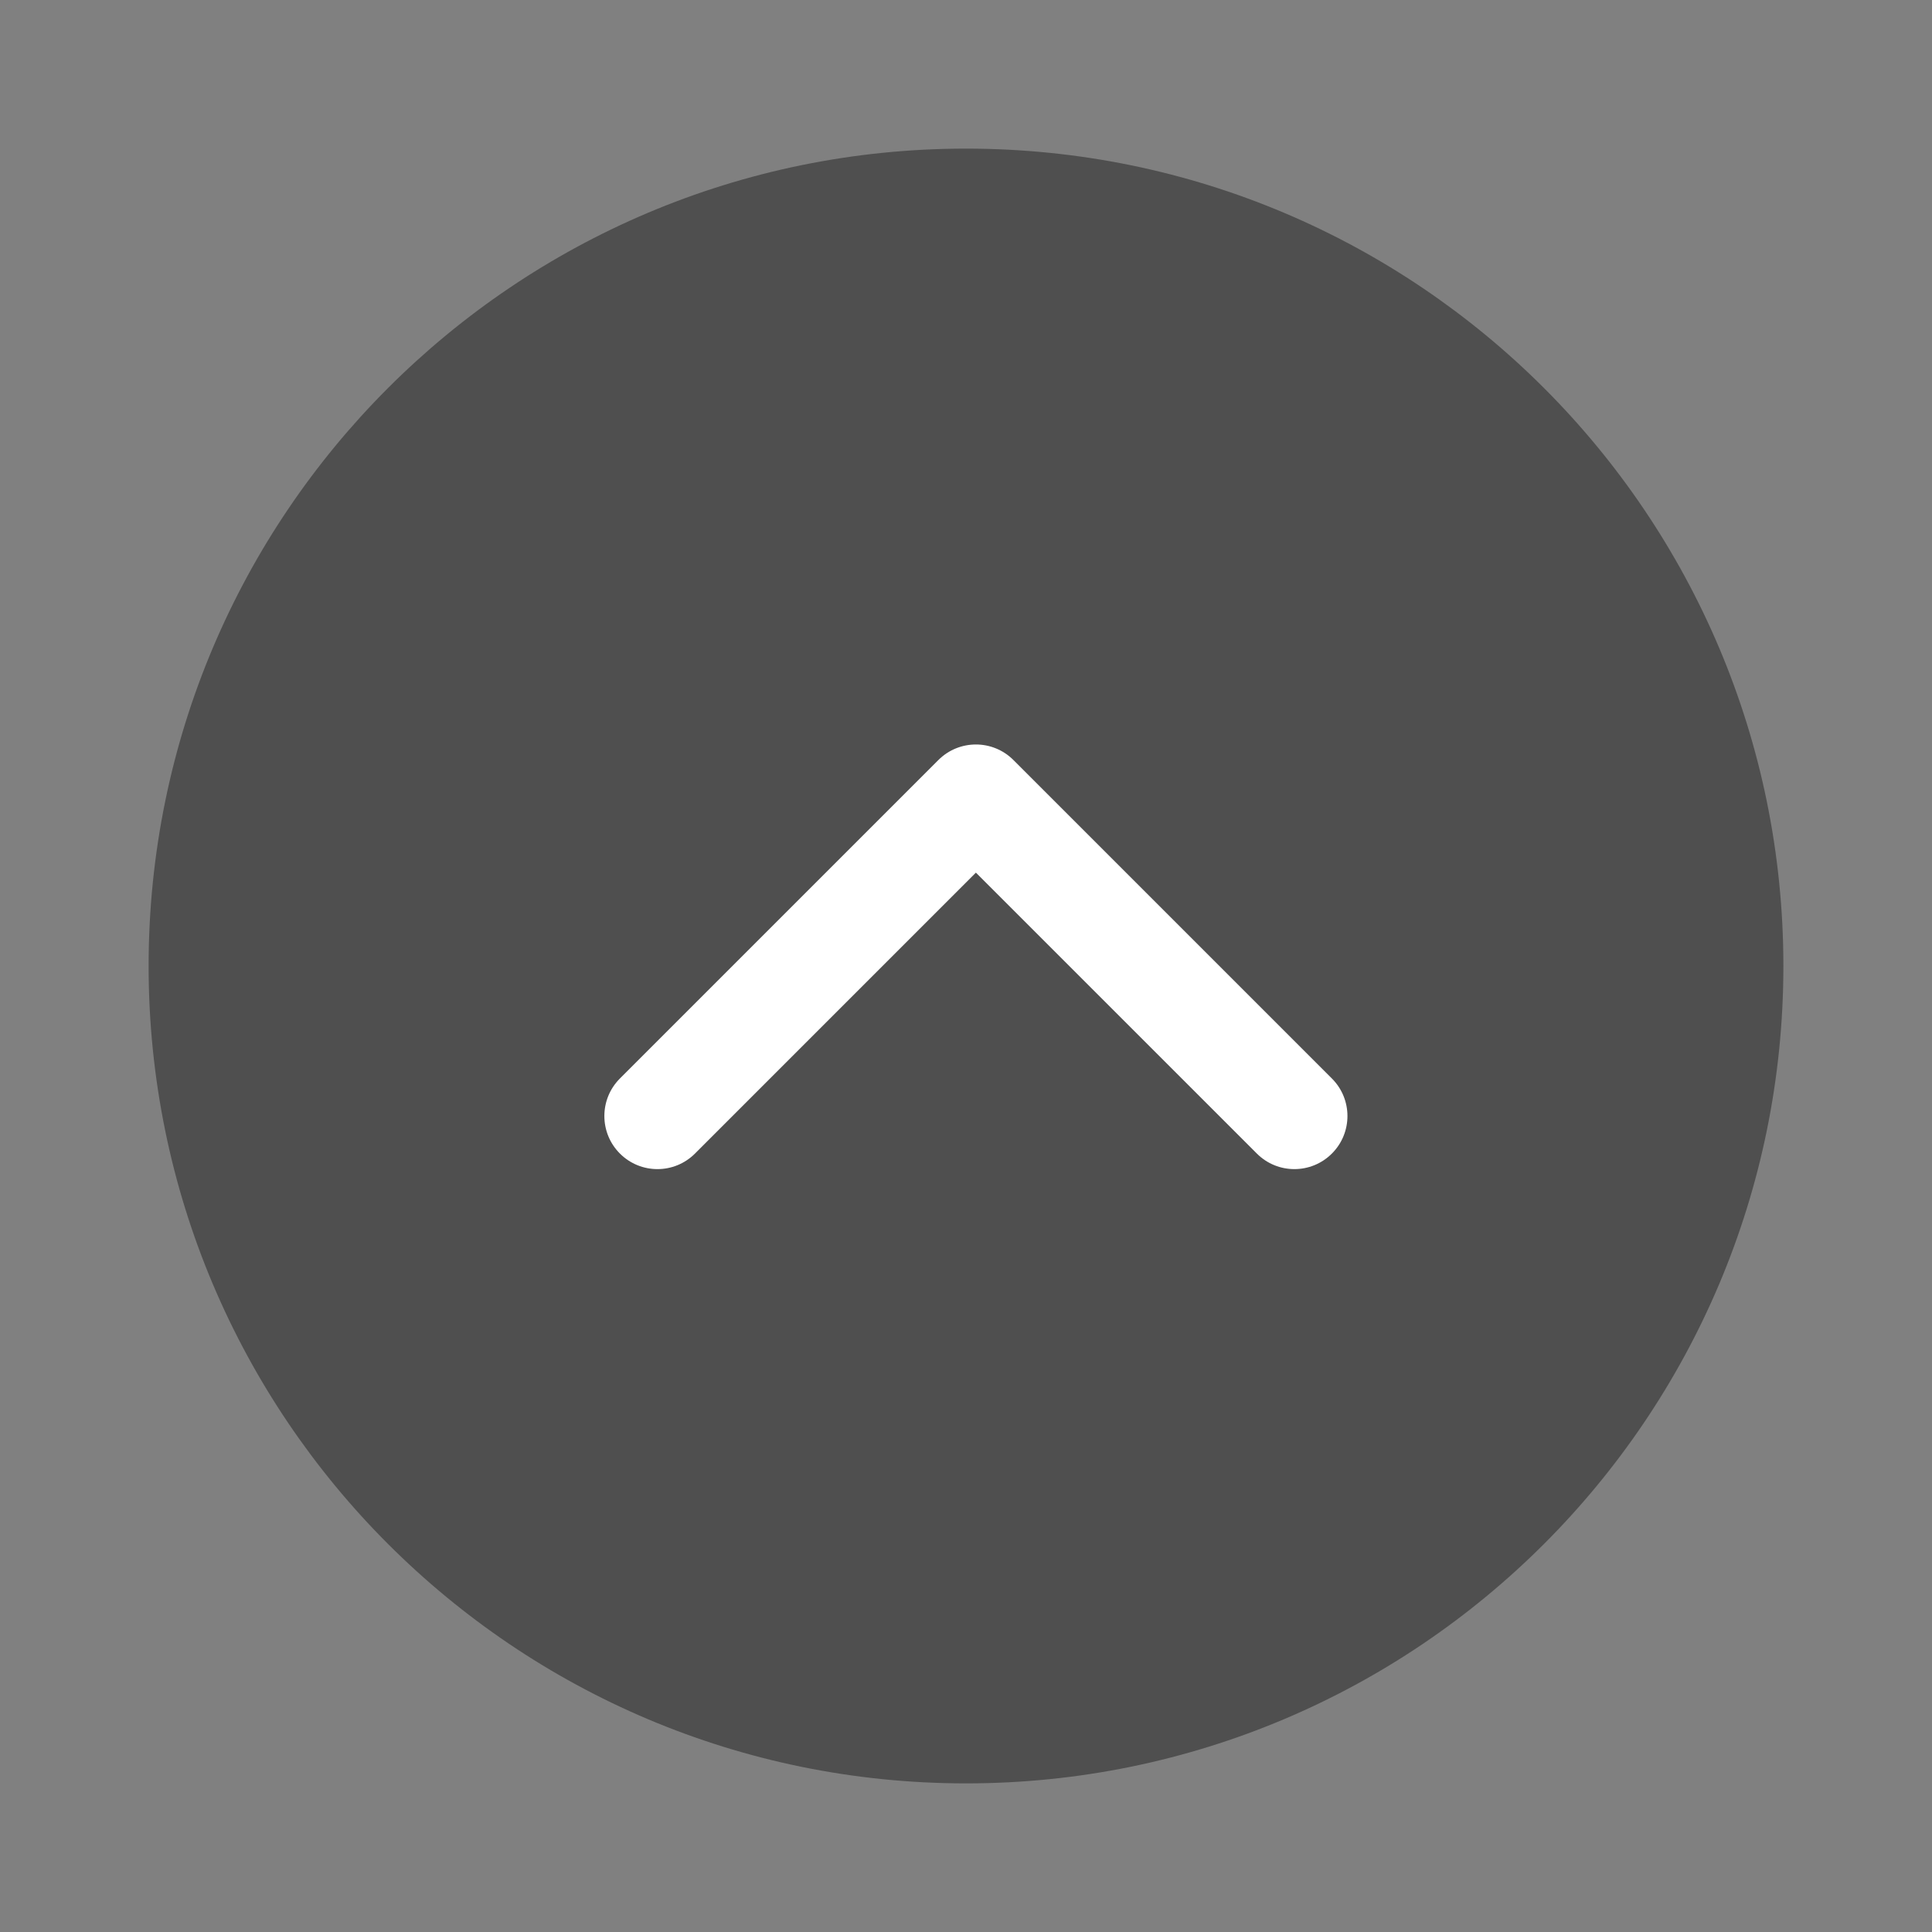 <svg width="65" height="65" viewBox="0 0 65 65" fill="none" xmlns="http://www.w3.org/2000/svg">
<rect x="0" y="0" width="65" height="65" fill="#808080" stroke="none"/>
<g clip-path="url(#clip0_107_948)">
<path d="M32.5 60C47.688 60 60 47.688 60 32.5C60 17.312 47.688 5 32.5 5C17.312 5 5 17.312 5 32.5C5 47.688 17.312 60 32.5 60Z" fill="#4F4F4F"/>
<g clip-path="url(#clip1_107_948)">
<path fill-rule="evenodd" clip-rule="evenodd" d="M44.81 38.81C45.508 38.113 45.508 36.982 44.81 36.285L34.096 25.571C33.399 24.873 32.268 24.873 31.57 25.571L20.856 36.285C20.159 36.982 20.159 38.113 20.856 38.81C21.554 39.508 22.684 39.508 23.382 38.81L32.833 29.359L42.285 38.81C42.982 39.508 44.113 39.508 44.81 38.81Z" fill="white"/>
</g>
</g>
<defs>
<clipPath id="clip0_107_948">
<rect width="55" height="55" fill="white" transform="translate(5 5)"/>
</clipPath>
<clipPath id="clip1_107_948">
<rect width="26" height="15" fill="white" transform="translate(46 40) rotate(180)"/>
</clipPath>
</defs>
</svg>
